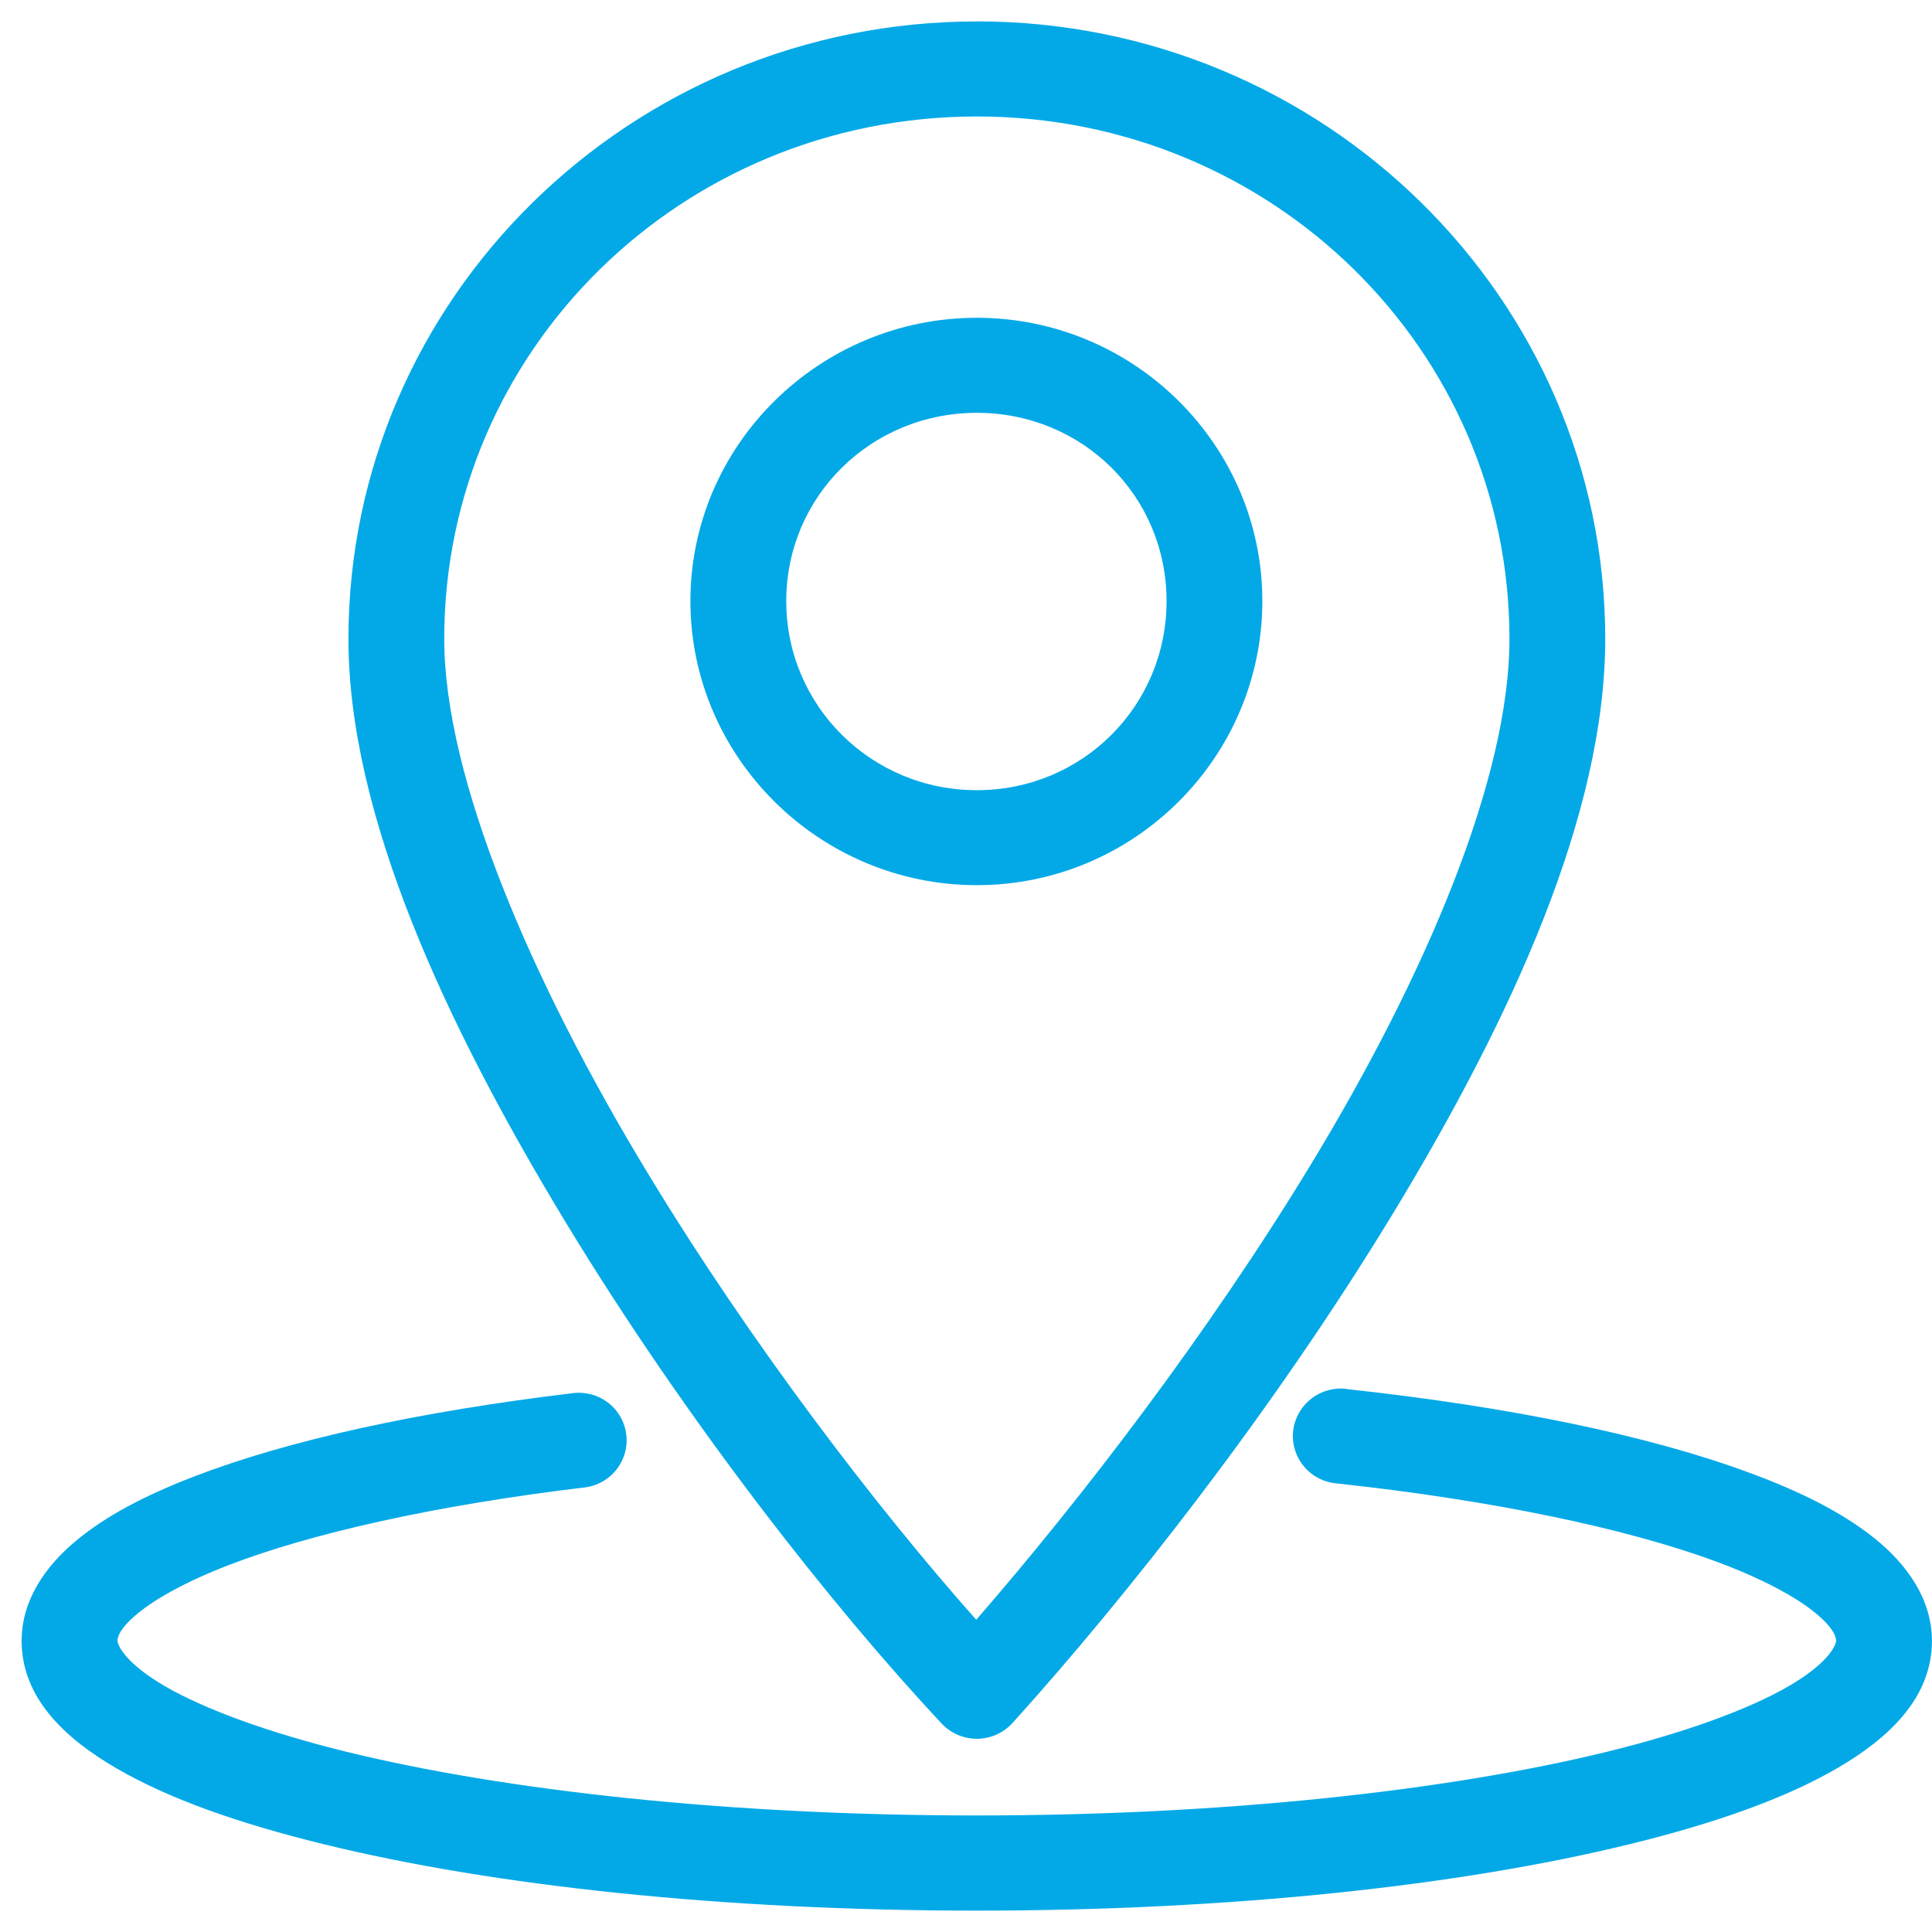 <?xml version="1.0" encoding="UTF-8"?>
<svg width="31px" height="31px" viewBox="0 0 31 31" version="1.1" xmlns="http://www.w3.org/2000/svg" xmlns:xlink="http://www.w3.org/1999/xlink">
    <!-- Generator: Sketch 50.2 (55047) - http://www.bohemiancoding.com/sketch -->
    <title>np_location_1543509_03A9E7</title>
    <desc>Created with Sketch.</desc>
    <defs></defs>
    <g id="Design" stroke="none" stroke-width="1" fill="none" fill-rule="evenodd">
        <g id="contact-copy-3" transform="translate(-301, -404)" fill="#03A9E7" fill-rule="nonzero">
            <g id="intro-block" transform="translate(200, 357)">
                <g id="Group-11" transform="translate(101, 47)">
                    <g id="adres">
                        <g id="np_location_1543509_03A9E7">
                            <path d="M21.536,22.28 C21.121,22.269 20.771,22.587 20.746,22.999 C20.722,23.41 21.032,23.767 21.446,23.802 C23.963,24.074 26.094,24.524 27.532,25.054 C28.25,25.319 28.795,25.611 29.107,25.863 C29.42,26.115 29.461,26.264 29.461,26.326 C29.461,26.403 29.329,26.691 28.698,27.057 C28.067,27.422 27.054,27.797 25.781,28.109 C23.234,28.732 19.639,29.13 15.674,29.13 C11.701,29.13 8.106,28.732 5.562,28.109 C4.29,27.797 3.279,27.422 2.648,27.057 C2.018,26.691 1.886,26.403 1.886,26.326 C1.886,26.267 1.92,26.129 2.207,25.891 C2.493,25.653 2.995,25.373 3.663,25.115 C4.999,24.6 6.994,24.153 9.368,23.868 L9.366,23.869 C9.572,23.848 9.76,23.745 9.888,23.585 C10.015,23.425 10.074,23.222 10.049,23.019 C10.025,22.816 9.919,22.631 9.756,22.506 C9.592,22.381 9.385,22.327 9.181,22.355 C6.721,22.651 4.637,23.104 3.104,23.695 C2.336,23.992 1.705,24.318 1.217,24.725 C0.728,25.131 0.347,25.677 0.347,26.327 C0.347,27.237 1.03,27.887 1.871,28.375 C2.712,28.864 3.832,29.258 5.192,29.591 C7.913,30.259 11.598,30.657 15.673,30.657 C19.741,30.657 23.424,30.259 26.148,29.591 C27.51,29.258 28.63,28.863 29.472,28.376 C30.314,27.888 30.999,27.238 30.999,26.329 C30.999,25.655 30.592,25.095 30.074,24.68 C29.555,24.265 28.884,23.931 28.068,23.63 C26.435,23.027 24.215,22.571 21.612,22.289 L21.613,22.287 C21.588,22.283 21.562,22.281 21.536,22.28 L21.536,22.28 Z" id="Shape"></path>
                            <path d="M15.674,5.099 C13.15,5.099 11.078,7.137 11.078,9.644 C11.078,12.151 13.146,14.203 15.674,14.203 C18.201,14.203 20.255,12.148 20.255,9.644 C20.255,7.141 18.198,5.099 15.674,5.099 Z M15.674,6.624 C17.372,6.624 18.718,7.96 18.718,9.645 C18.718,11.328 17.368,12.679 15.674,12.679 C13.98,12.679 12.616,11.326 12.616,9.645 C12.616,7.964 13.976,6.624 15.674,6.624 Z" id="Shape"></path>
                            <path d="M15.674,0.344 C10.116,0.344 5.591,4.785 5.591,10.253 C5.591,13.074 7.146,16.431 9.082,19.621 C11.018,22.811 13.364,25.793 15.112,27.658 L15.111,27.657 C15.259,27.814 15.466,27.901 15.681,27.9 C15.897,27.897 16.102,27.806 16.247,27.646 C18.084,25.611 20.432,22.629 22.344,19.483 C24.254,16.338 25.757,13.062 25.757,10.251 C25.757,4.783 21.232,0.343 15.674,0.343 L15.674,0.344 Z M15.674,1.869 C20.411,1.869 24.22,5.616 24.22,10.251 C24.22,12.493 22.872,15.66 21.027,18.696 C19.371,21.42 17.345,24.056 15.664,25.99 C14.074,24.199 12.061,21.575 10.399,18.833 C8.528,15.752 7.128,12.482 7.128,10.252 C7.128,5.615 10.938,1.869 15.674,1.869 L15.674,1.869 Z" id="Shape"></path>
                        </g>
                    </g>
                </g>
            </g>
        </g>
    </g>
</svg>